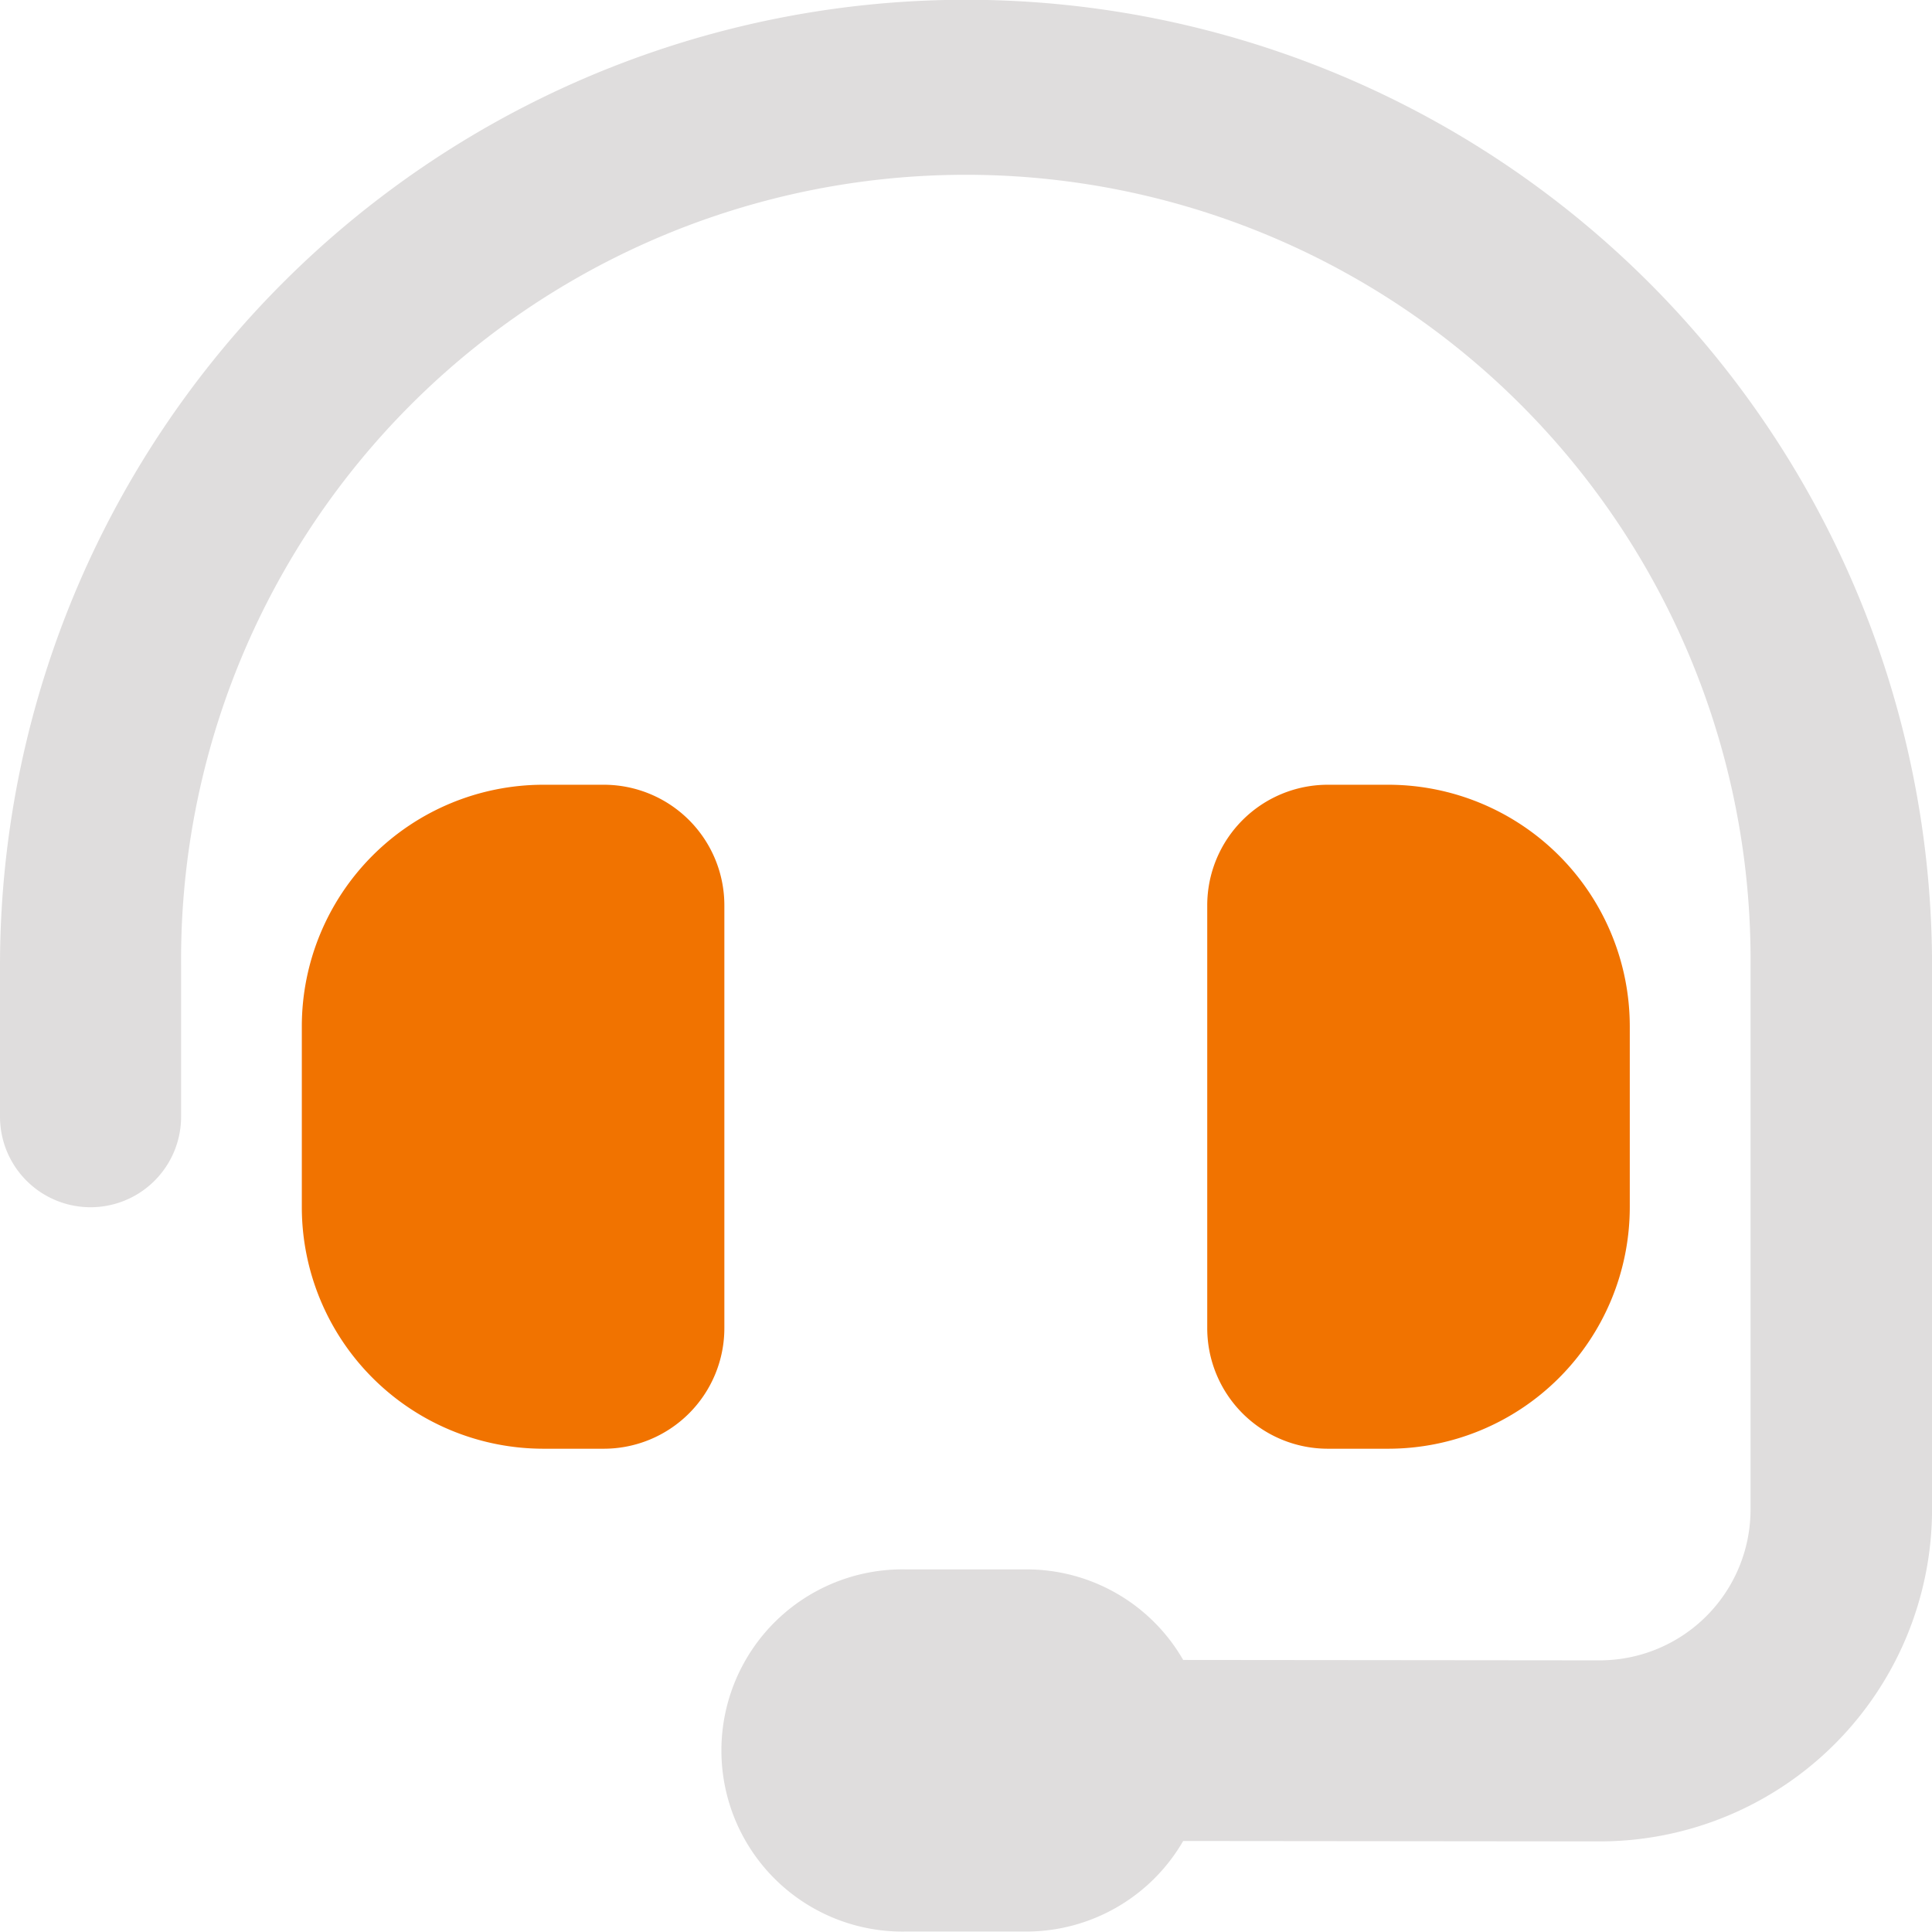 <svg xmlns="http://www.w3.org/2000/svg" width="38.618" height="38.611" viewBox="0 0 38.618 38.611"><g id="headset-duotone" transform="translate(0 0)"><path id="Path_3471" data-name="Path 3471" d="M84.826,208A4.831,4.831,0,0,0,80,212.826v3.62a4.831,4.831,0,0,0,4.826,4.826h1.207a2.411,2.411,0,0,0,2.413-2.413v-8.446A2.411,2.411,0,0,0,86.033,208Zm16.892,0h-1.207a2.411,2.411,0,0,0-2.413,2.413v8.446a2.411,2.411,0,0,0,2.413,2.413h1.207a4.831,4.831,0,0,0,4.826-4.826v-3.62A4.831,4.831,0,0,0,101.718,208Z" transform="translate(-73.967 -192.314)" fill="#f17300"></path><path id="Path_3472" data-name="Path 3472" d="M3.62,19.305a15.686,15.686,0,1,1,31.371,0V30.172a3.016,3.016,0,0,1-3.016,3.016l-8.325-.008a3.61,3.61,0,0,0-3.137-1.81H18.1a3.62,3.62,0,1,0,0,7.239h2.413a3.625,3.625,0,0,0,3.137-1.81l8.325.008a6.643,6.643,0,0,0,6.644-6.636V19.305A19.309,19.309,0,0,0,0,19.305v3.016a1.81,1.81,0,0,0,3.62,0Z" transform="translate(0 0)" fill="#dfdddd"></path></g></svg>